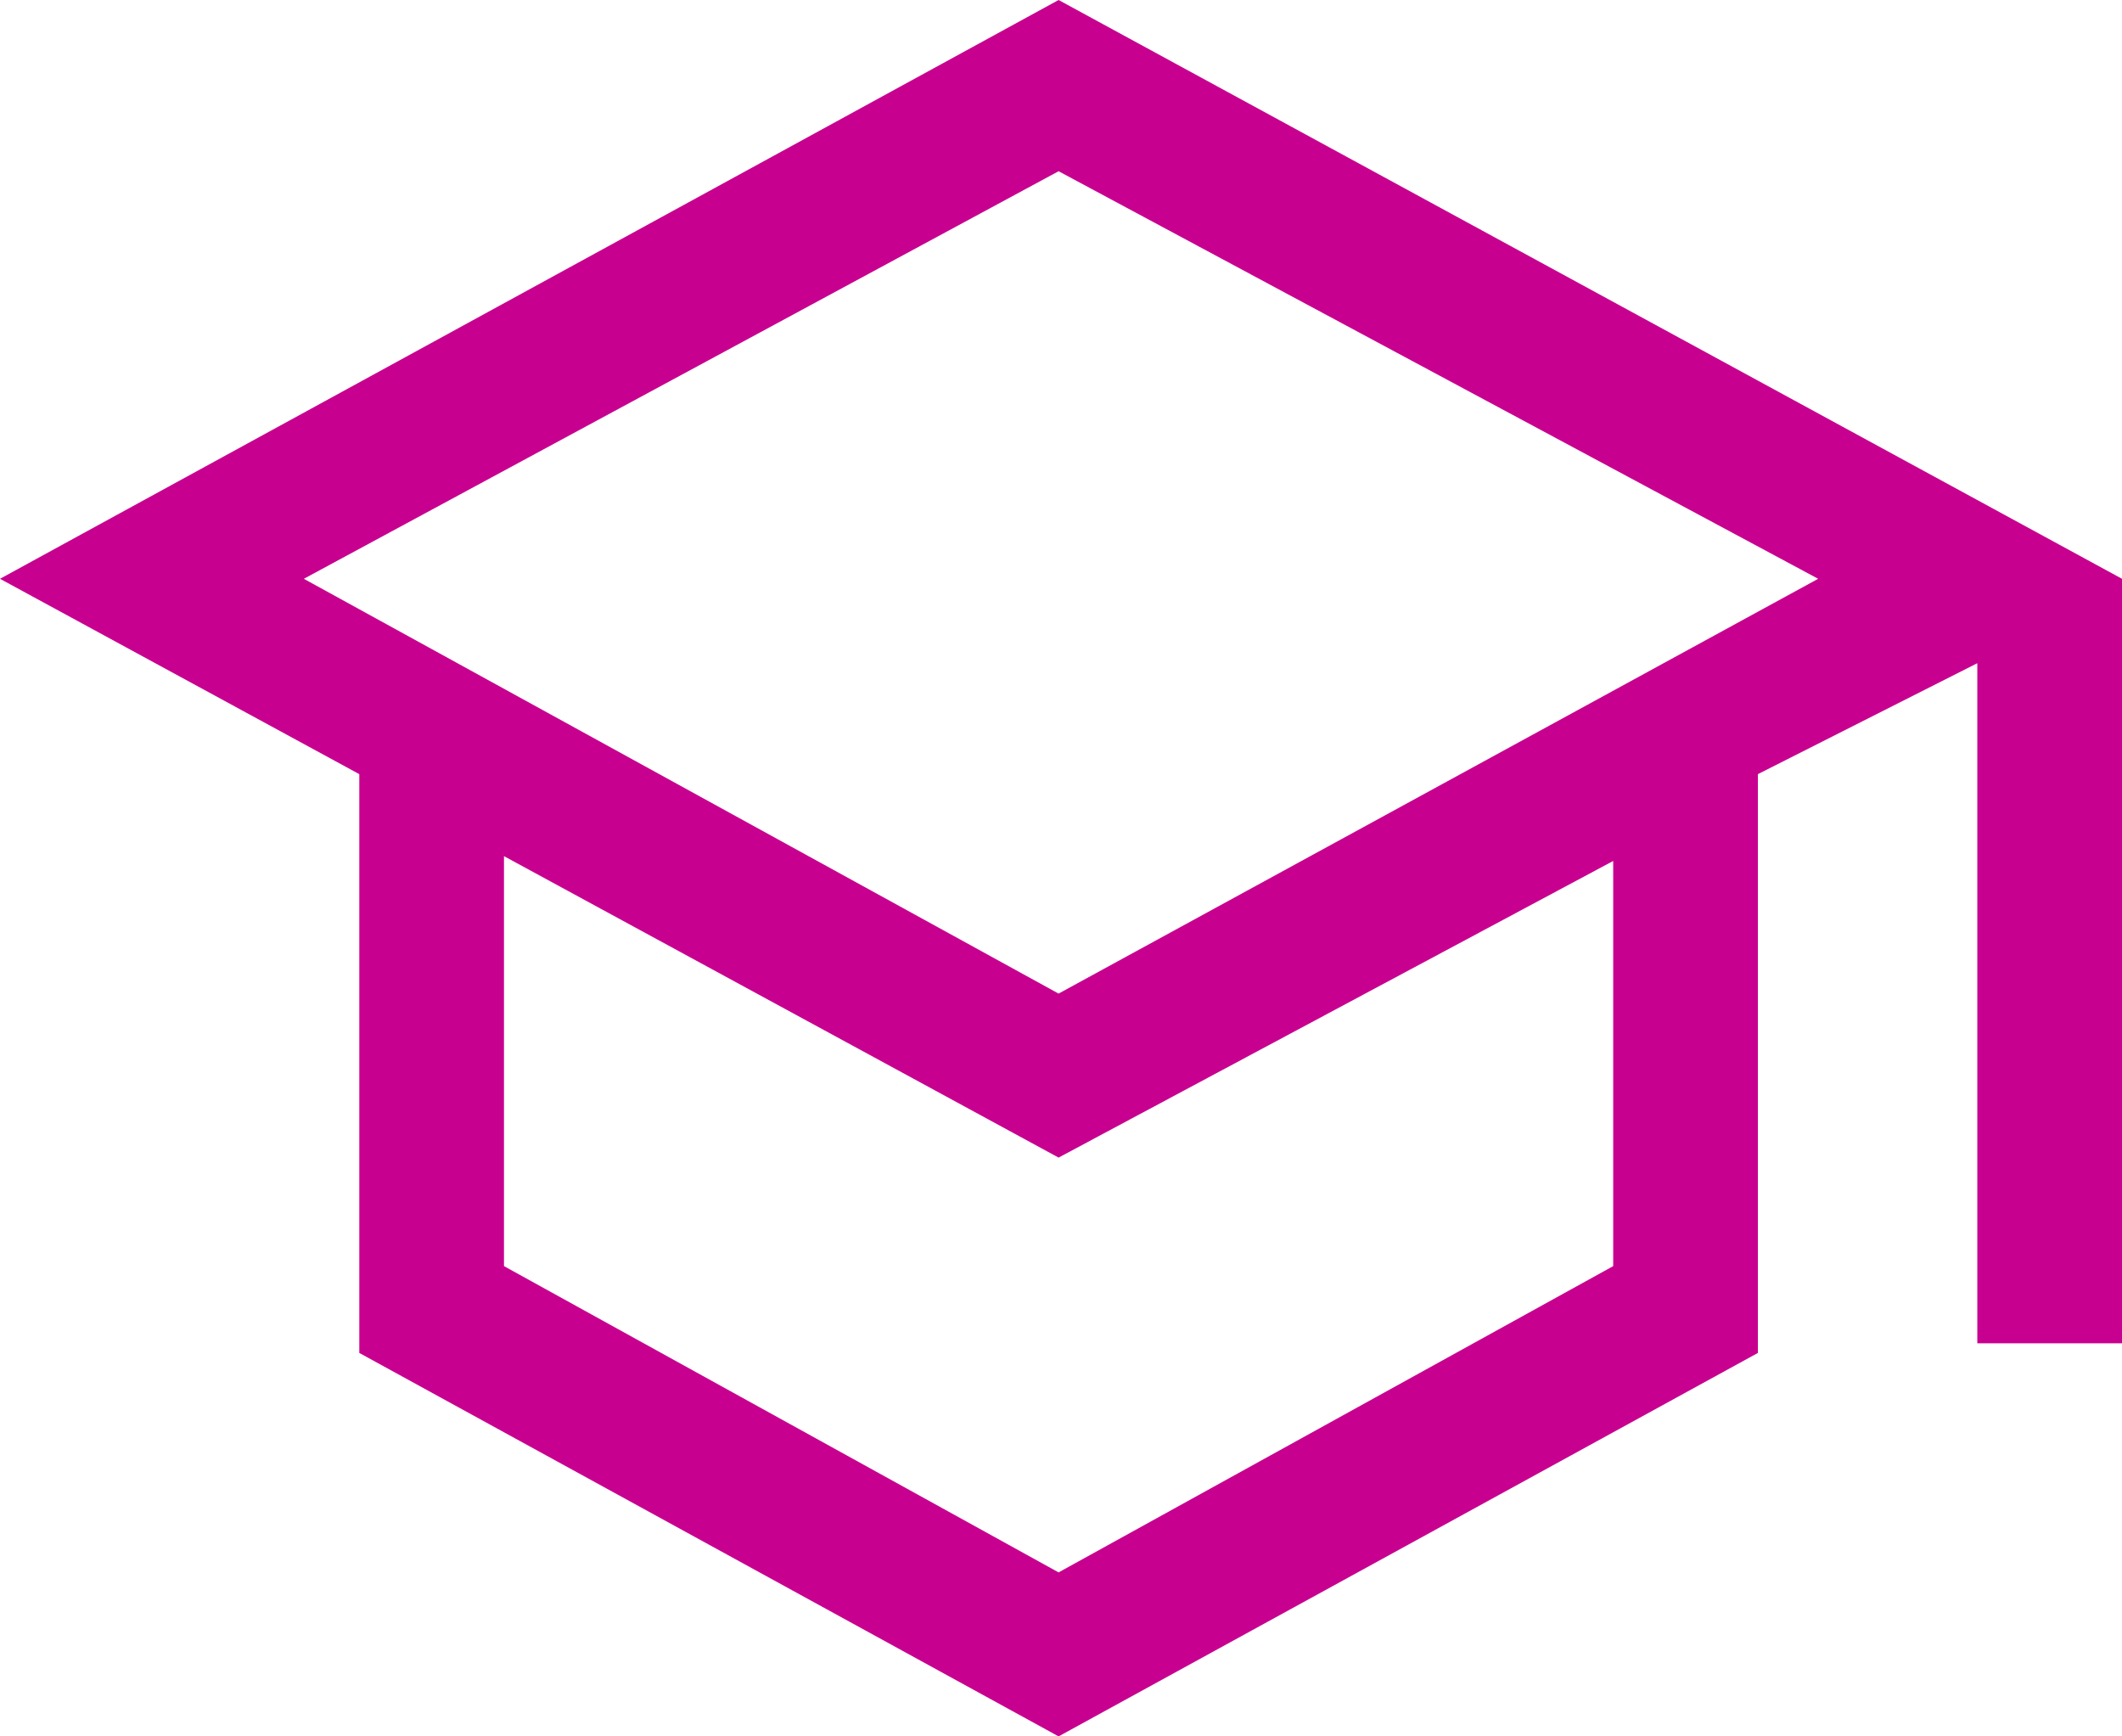 <svg xmlns="http://www.w3.org/2000/svg" width="22" height="18" viewBox="0 0 22 18" fill="none"><path d="M10.975 18l-7.25-3.975v-6L0 6l10.975-6L22 6v7.925h-1.5v-7.05l-2.275 1.15v6L10.975 18zm0-7.7L18.85 6l-7.875-4.225L3.15 6l7.825 4.3zm0 6l5.75-3.175v-4.2L10.975 12l-5.75-3.125v4.25l5.75 3.175z" fill="#C8008F"/></svg>